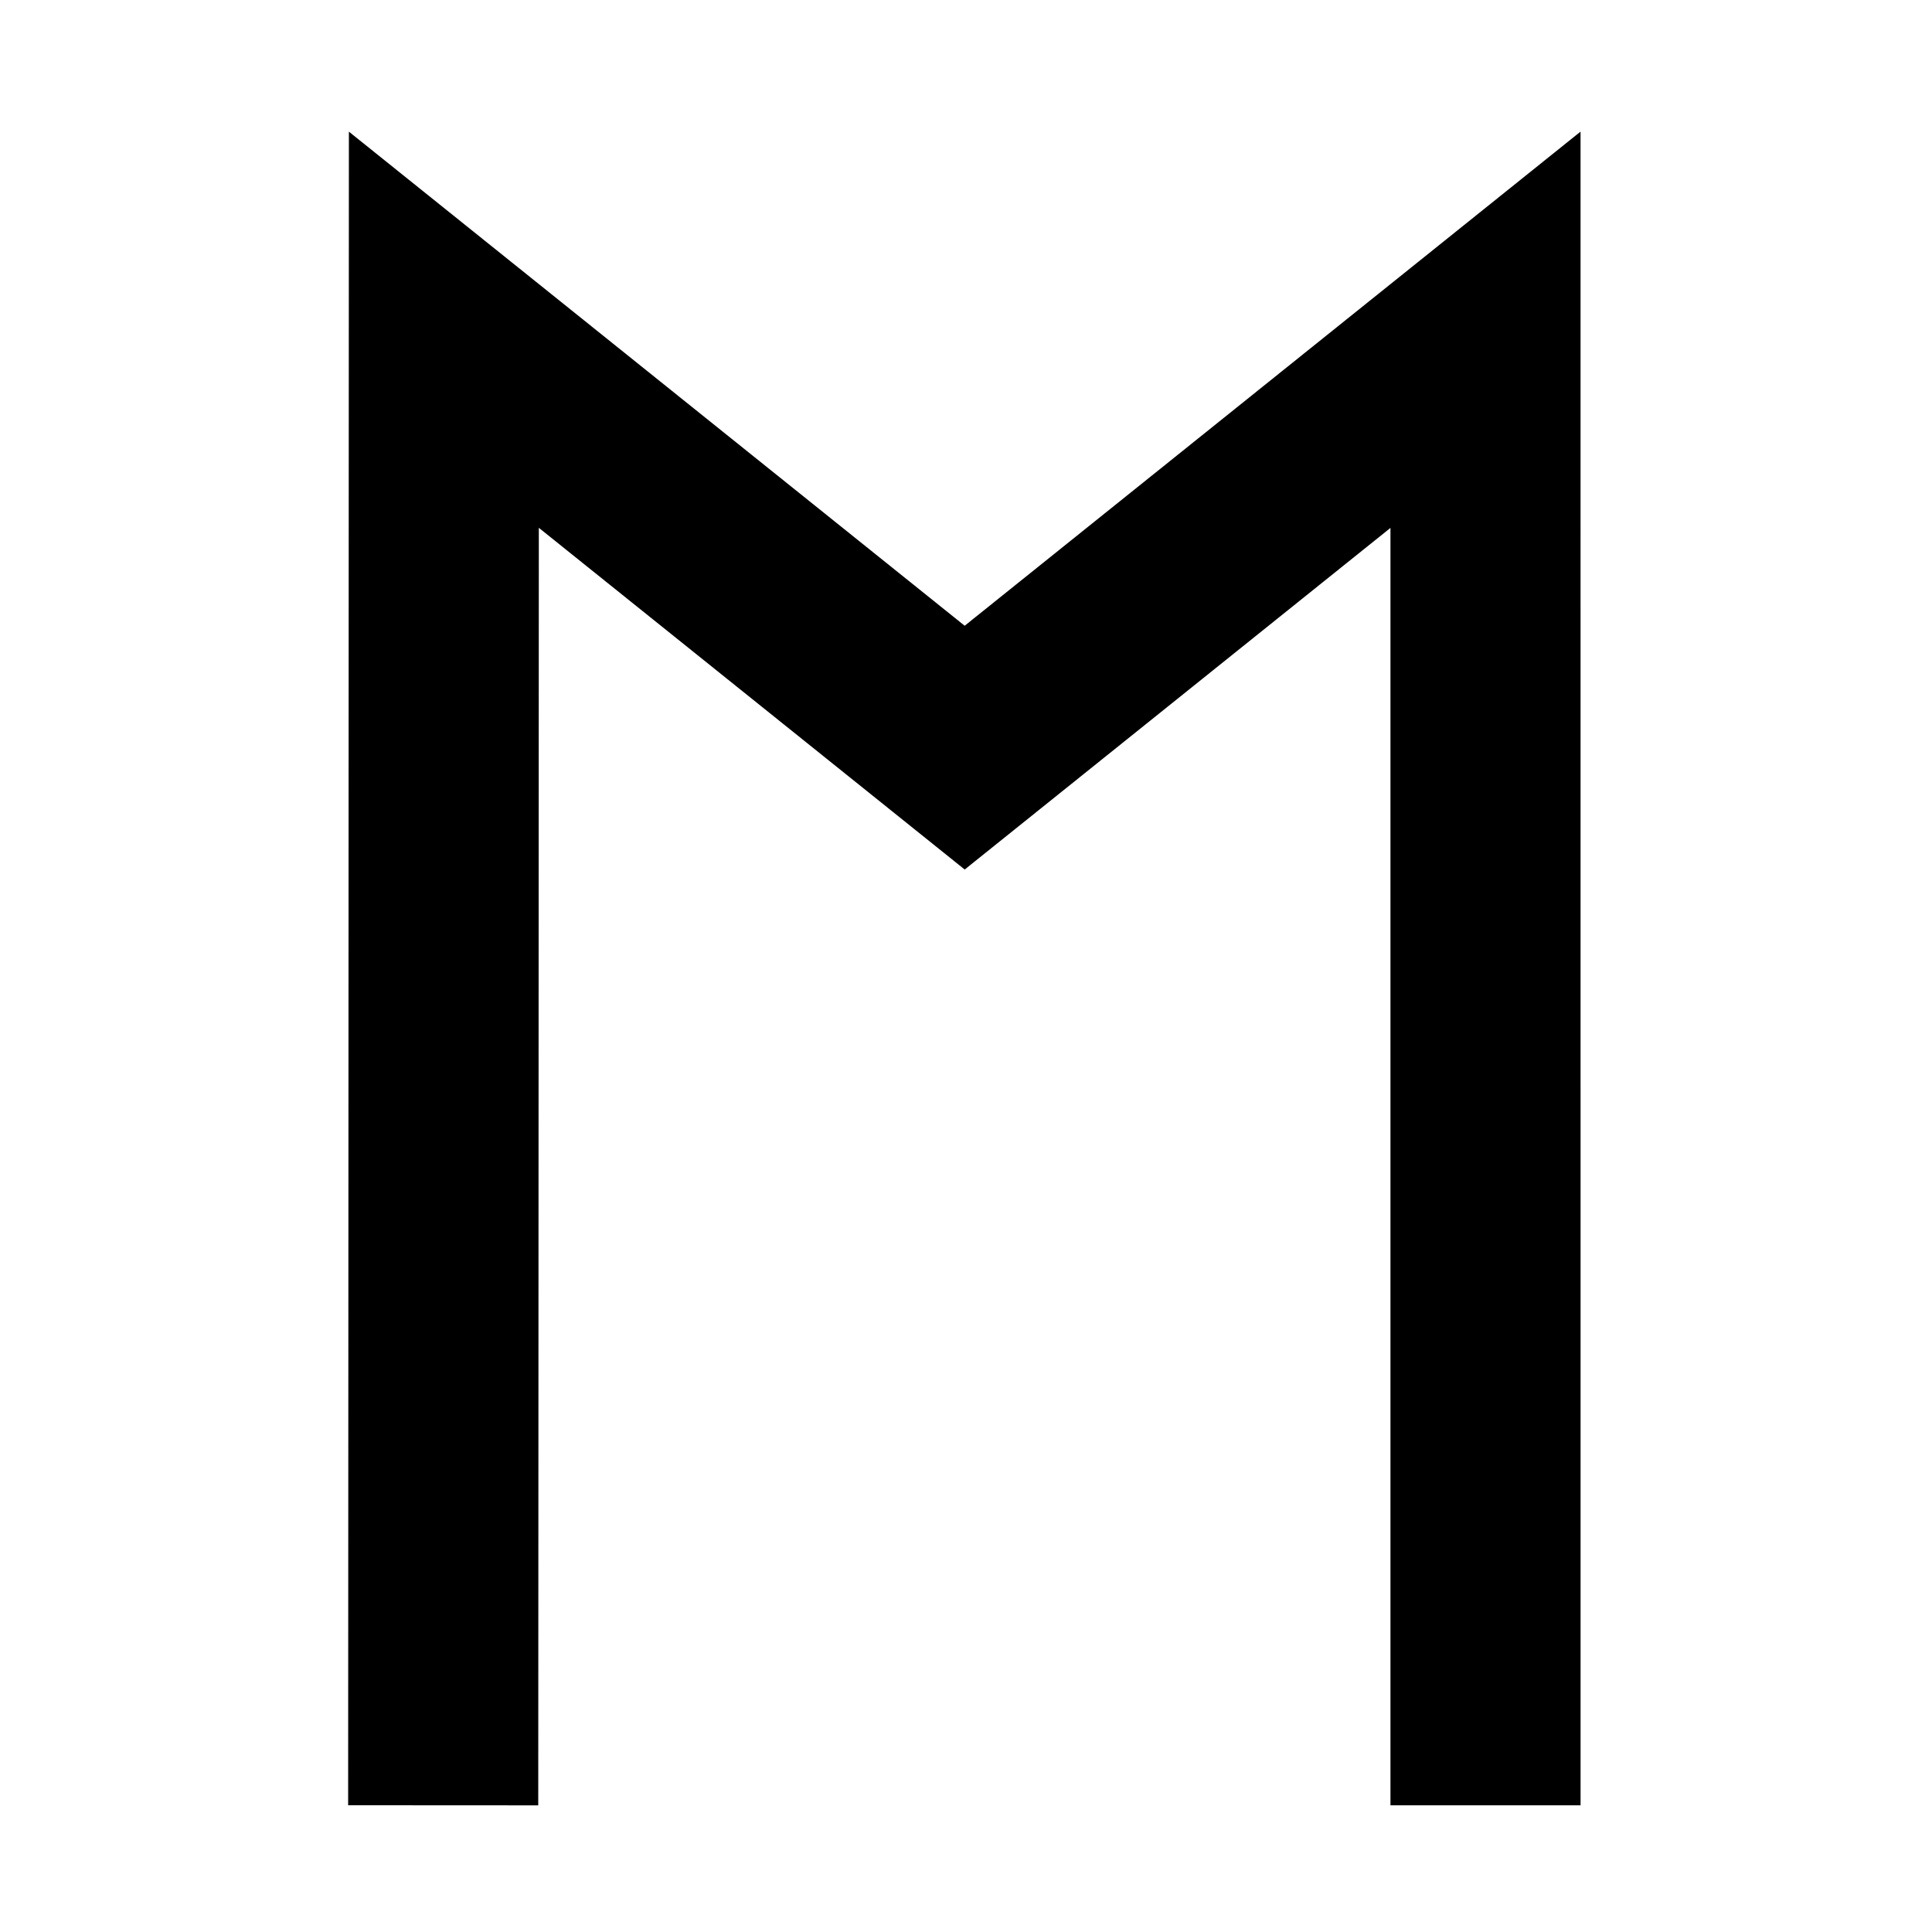 <?xml version="1.0" encoding="UTF-8"?>
<!-- Uploaded to: SVG Repo, www.svgrepo.com, Generator: SVG Repo Mixer Tools -->
<svg fill="#000000" width="800px" height="800px" version="1.1" viewBox="144 144 512 512" xmlns="http://www.w3.org/2000/svg">
 <path d="m562.86 178.88-163.21 130.95-163.19-130.94-0.199 443.52 50.379 0.027 0.156-338.56 112.86 90.555 112.83-90.531v338.53h50.379z"/>
</svg>